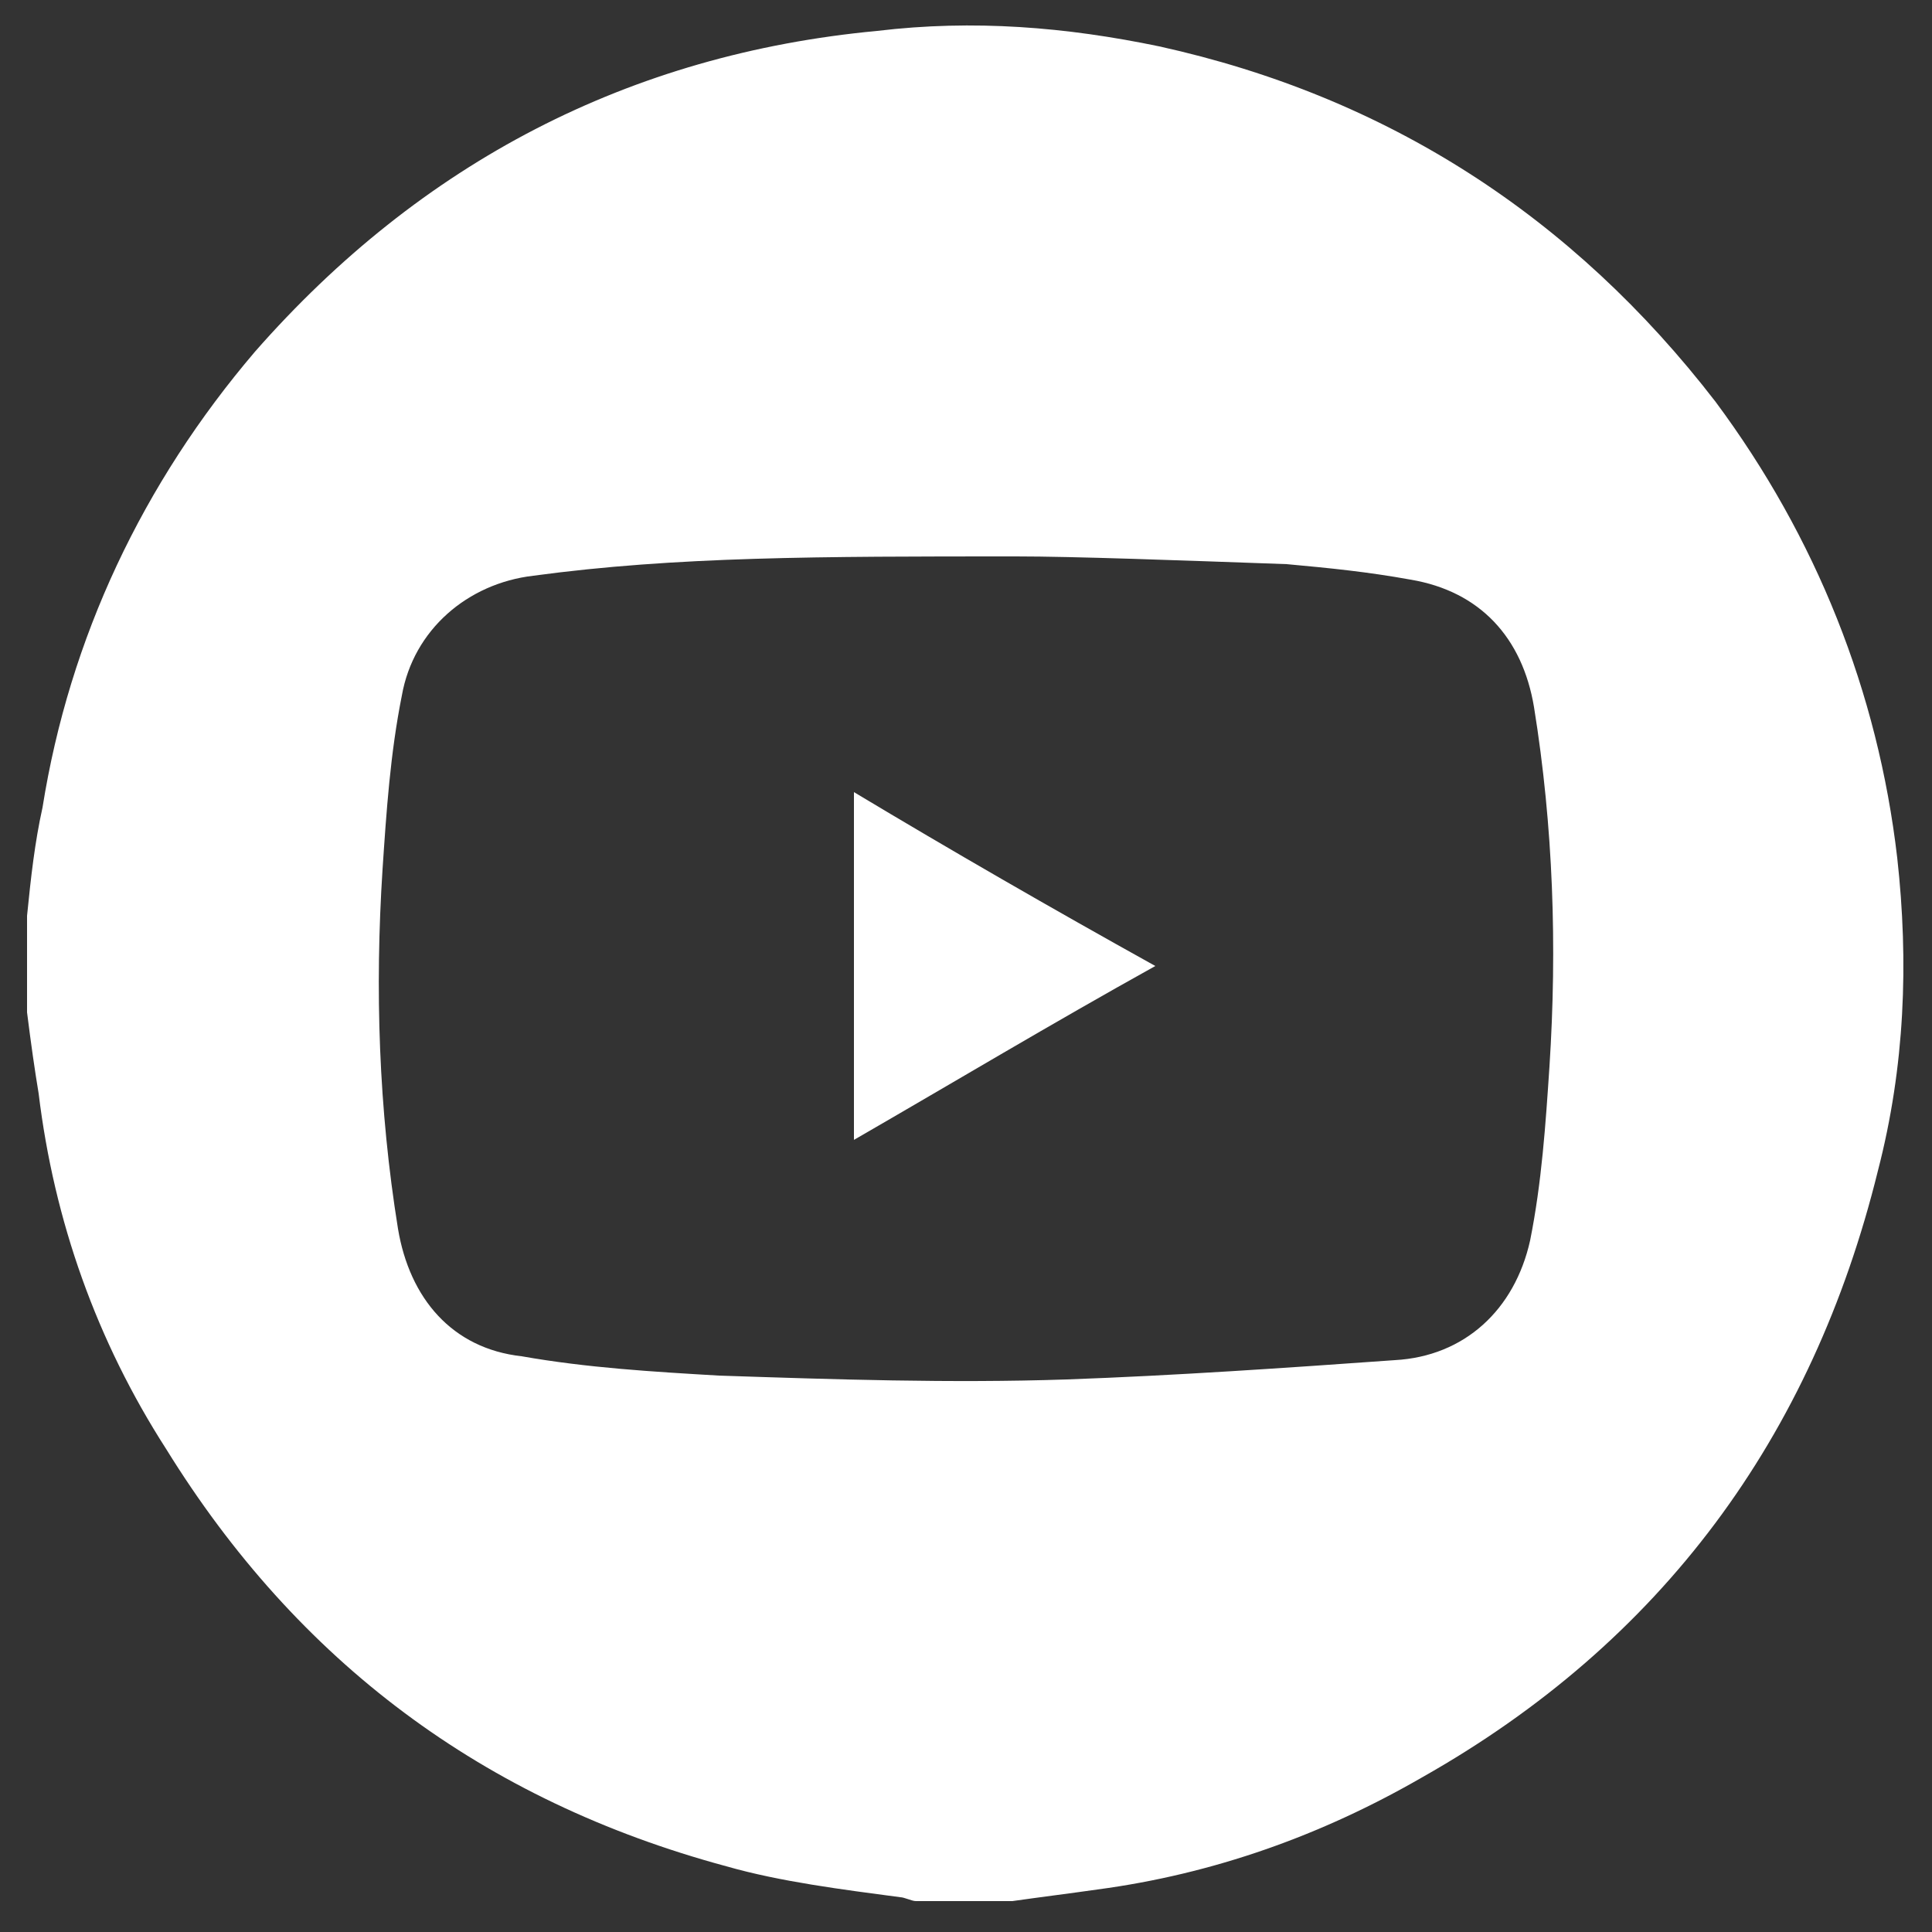 <?xml version="1.0" encoding="utf-8"?>
<!-- Generator: Adobe Illustrator 27.5.0, SVG Export Plug-In . SVG Version: 6.00 Build 0)  -->
<svg version="1.1" id="Layer_1" xmlns="http://www.w3.org/2000/svg" xmlns:xlink="http://www.w3.org/1999/xlink" x="0px" y="0px"
	 viewBox="0 0 50 50" style="enable-background:new 0 0 50 50;" xml:space="preserve">
<rect x="0" y="0" width="50" height="50" fill="#333333" stroke="none"/>
<style type="text/css">
	.st0{fill:#FFFFFF;}
</style>
<g>
	<path class="st0" d="M0.7,26.2c0-0.8,0-1.6,0-2.5c0.1-1,0.2-1.9,0.4-2.8c0.7-4.4,2.6-8.4,5.5-11.8c4.3-4.9,9.7-7.7,16.1-8.3
		c2.5-0.3,4.9-0.1,7.3,0.4c5.9,1.3,10.7,4.4,14.4,9.2c2.6,3.5,4.2,7.5,4.7,11.8c0.3,2.7,0.2,5.4-0.5,8.1
		c-1.7,6.9-5.6,12.2-11.8,15.7c-2.6,1.5-5.4,2.5-8.4,2.9c-0.7,0.1-1.5,0.2-2.2,0.3c-0.8,0-1.6,0-2.5,0c-0.1,0-0.3-0.1-0.4-0.1
		c-1.5-0.2-3.1-0.4-4.5-0.8c-6.3-1.7-11.1-5.3-14.5-10.8c-1.8-2.8-2.9-5.9-3.3-9.2C0.9,27.7,0.8,27,0.7,26.2z M26.3,14.4
		c-5.1,0-8.8,0-12.5,0.5c-1.7,0.2-3.1,1.4-3.4,3.1c-0.3,1.5-0.4,3-0.5,4.5c-0.2,3.1-0.1,6.2,0.4,9.3c0.3,1.8,1.4,3.1,3.2,3.3
		c1.7,0.3,3.4,0.4,5.1,0.5c3,0.1,6,0.2,9,0.1c2.8-0.1,5.7-0.3,8.5-0.5c1.8-0.1,3.1-1.3,3.5-3.1c0.3-1.5,0.4-3,0.5-4.5
		c0.2-3.1,0.1-6.2-0.4-9.3c-0.3-1.8-1.4-3-3.2-3.3c-1.1-0.2-2.1-0.3-3.2-0.4C30.5,14.5,27.8,14.4,26.3,14.4z"/>
	<path class="st0" d="M29.9,25c-2.7,1.5-5.2,3-7.8,4.5c0-3,0-6,0-9C24.6,22,27.2,23.5,29.9,25z"/>
</g>
</svg>
